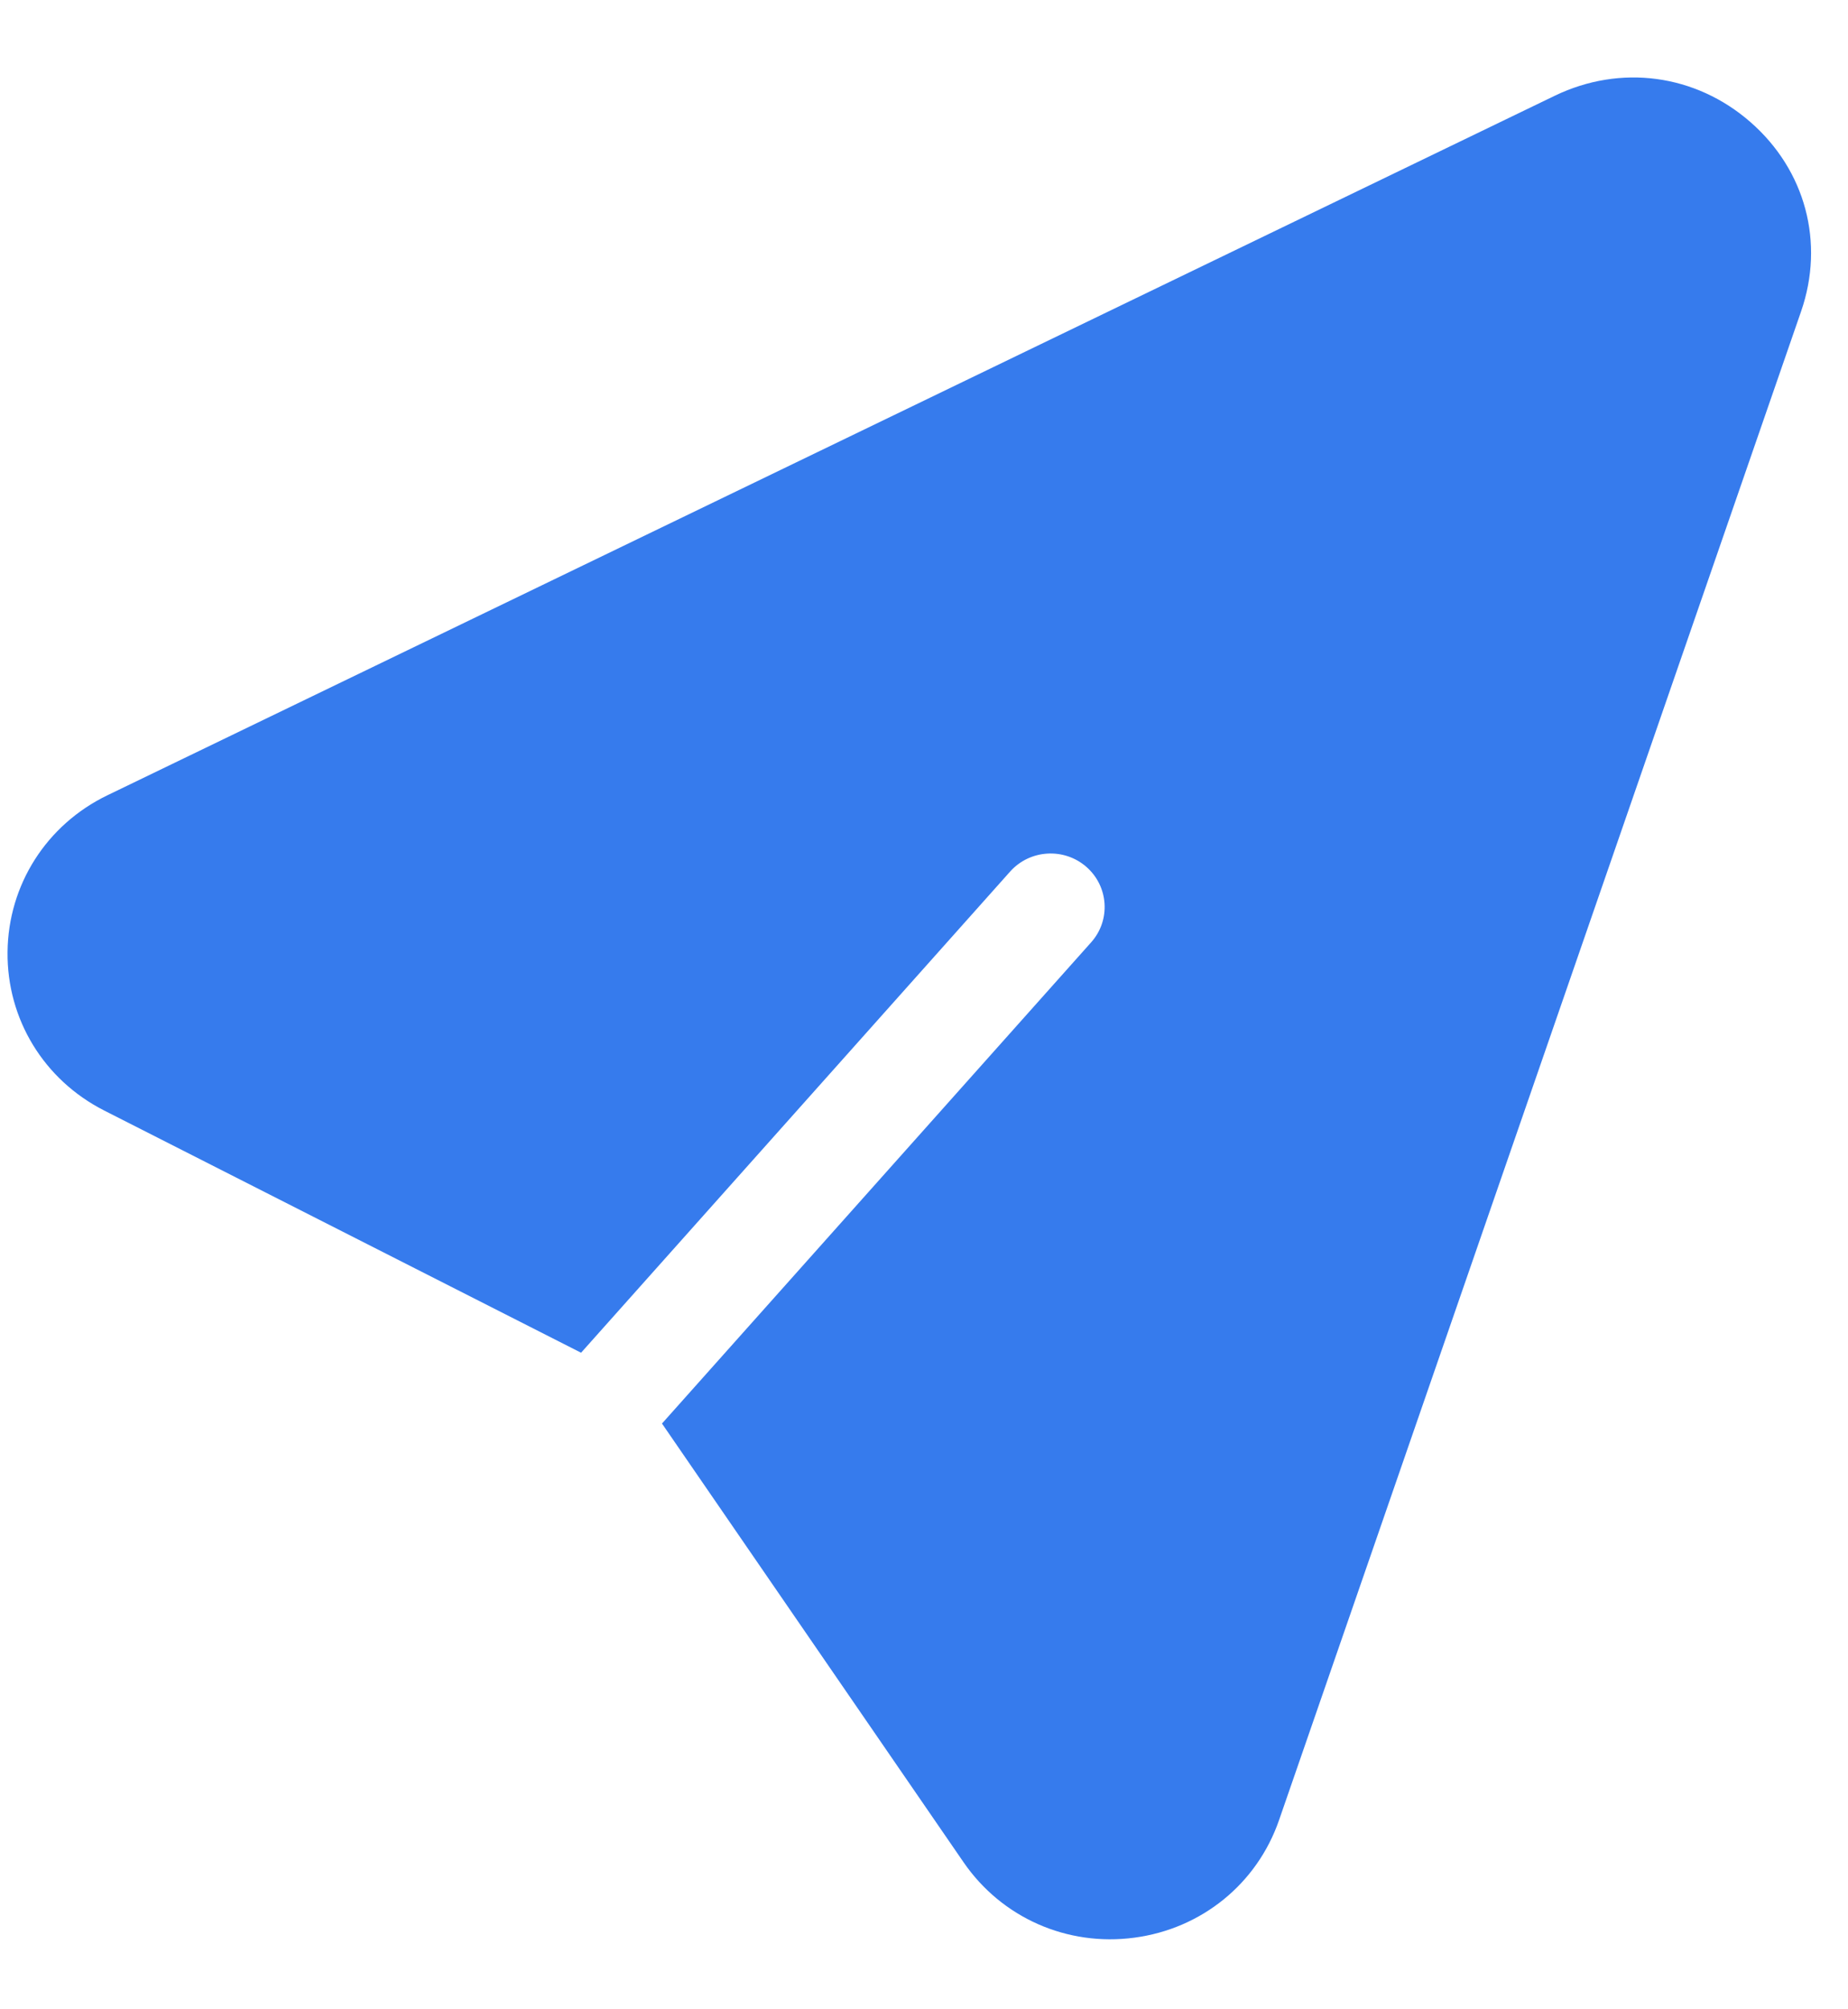 <svg width="23" height="25" viewBox="0 0 23 25" fill="none" xmlns="http://www.w3.org/2000/svg">
<path d="M19.349 1.192L1.337 9.895C0.579 10.261 0.102 11.009 0.094 11.845C0.085 12.681 0.547 13.437 1.298 13.818L7.232 16.831L12.572 10.844C12.818 10.569 13.243 10.543 13.521 10.786C13.799 11.029 13.826 11.45 13.58 11.725L8.239 17.712L11.992 23.17C12.467 23.861 13.281 24.221 14.118 24.109C14.957 23.998 15.646 23.436 15.919 22.646L22.416 3.875C22.712 3.02 22.471 2.118 21.787 1.52C21.103 0.922 20.169 0.796 19.349 1.192Z" fill="#367BED"/>
</svg>
